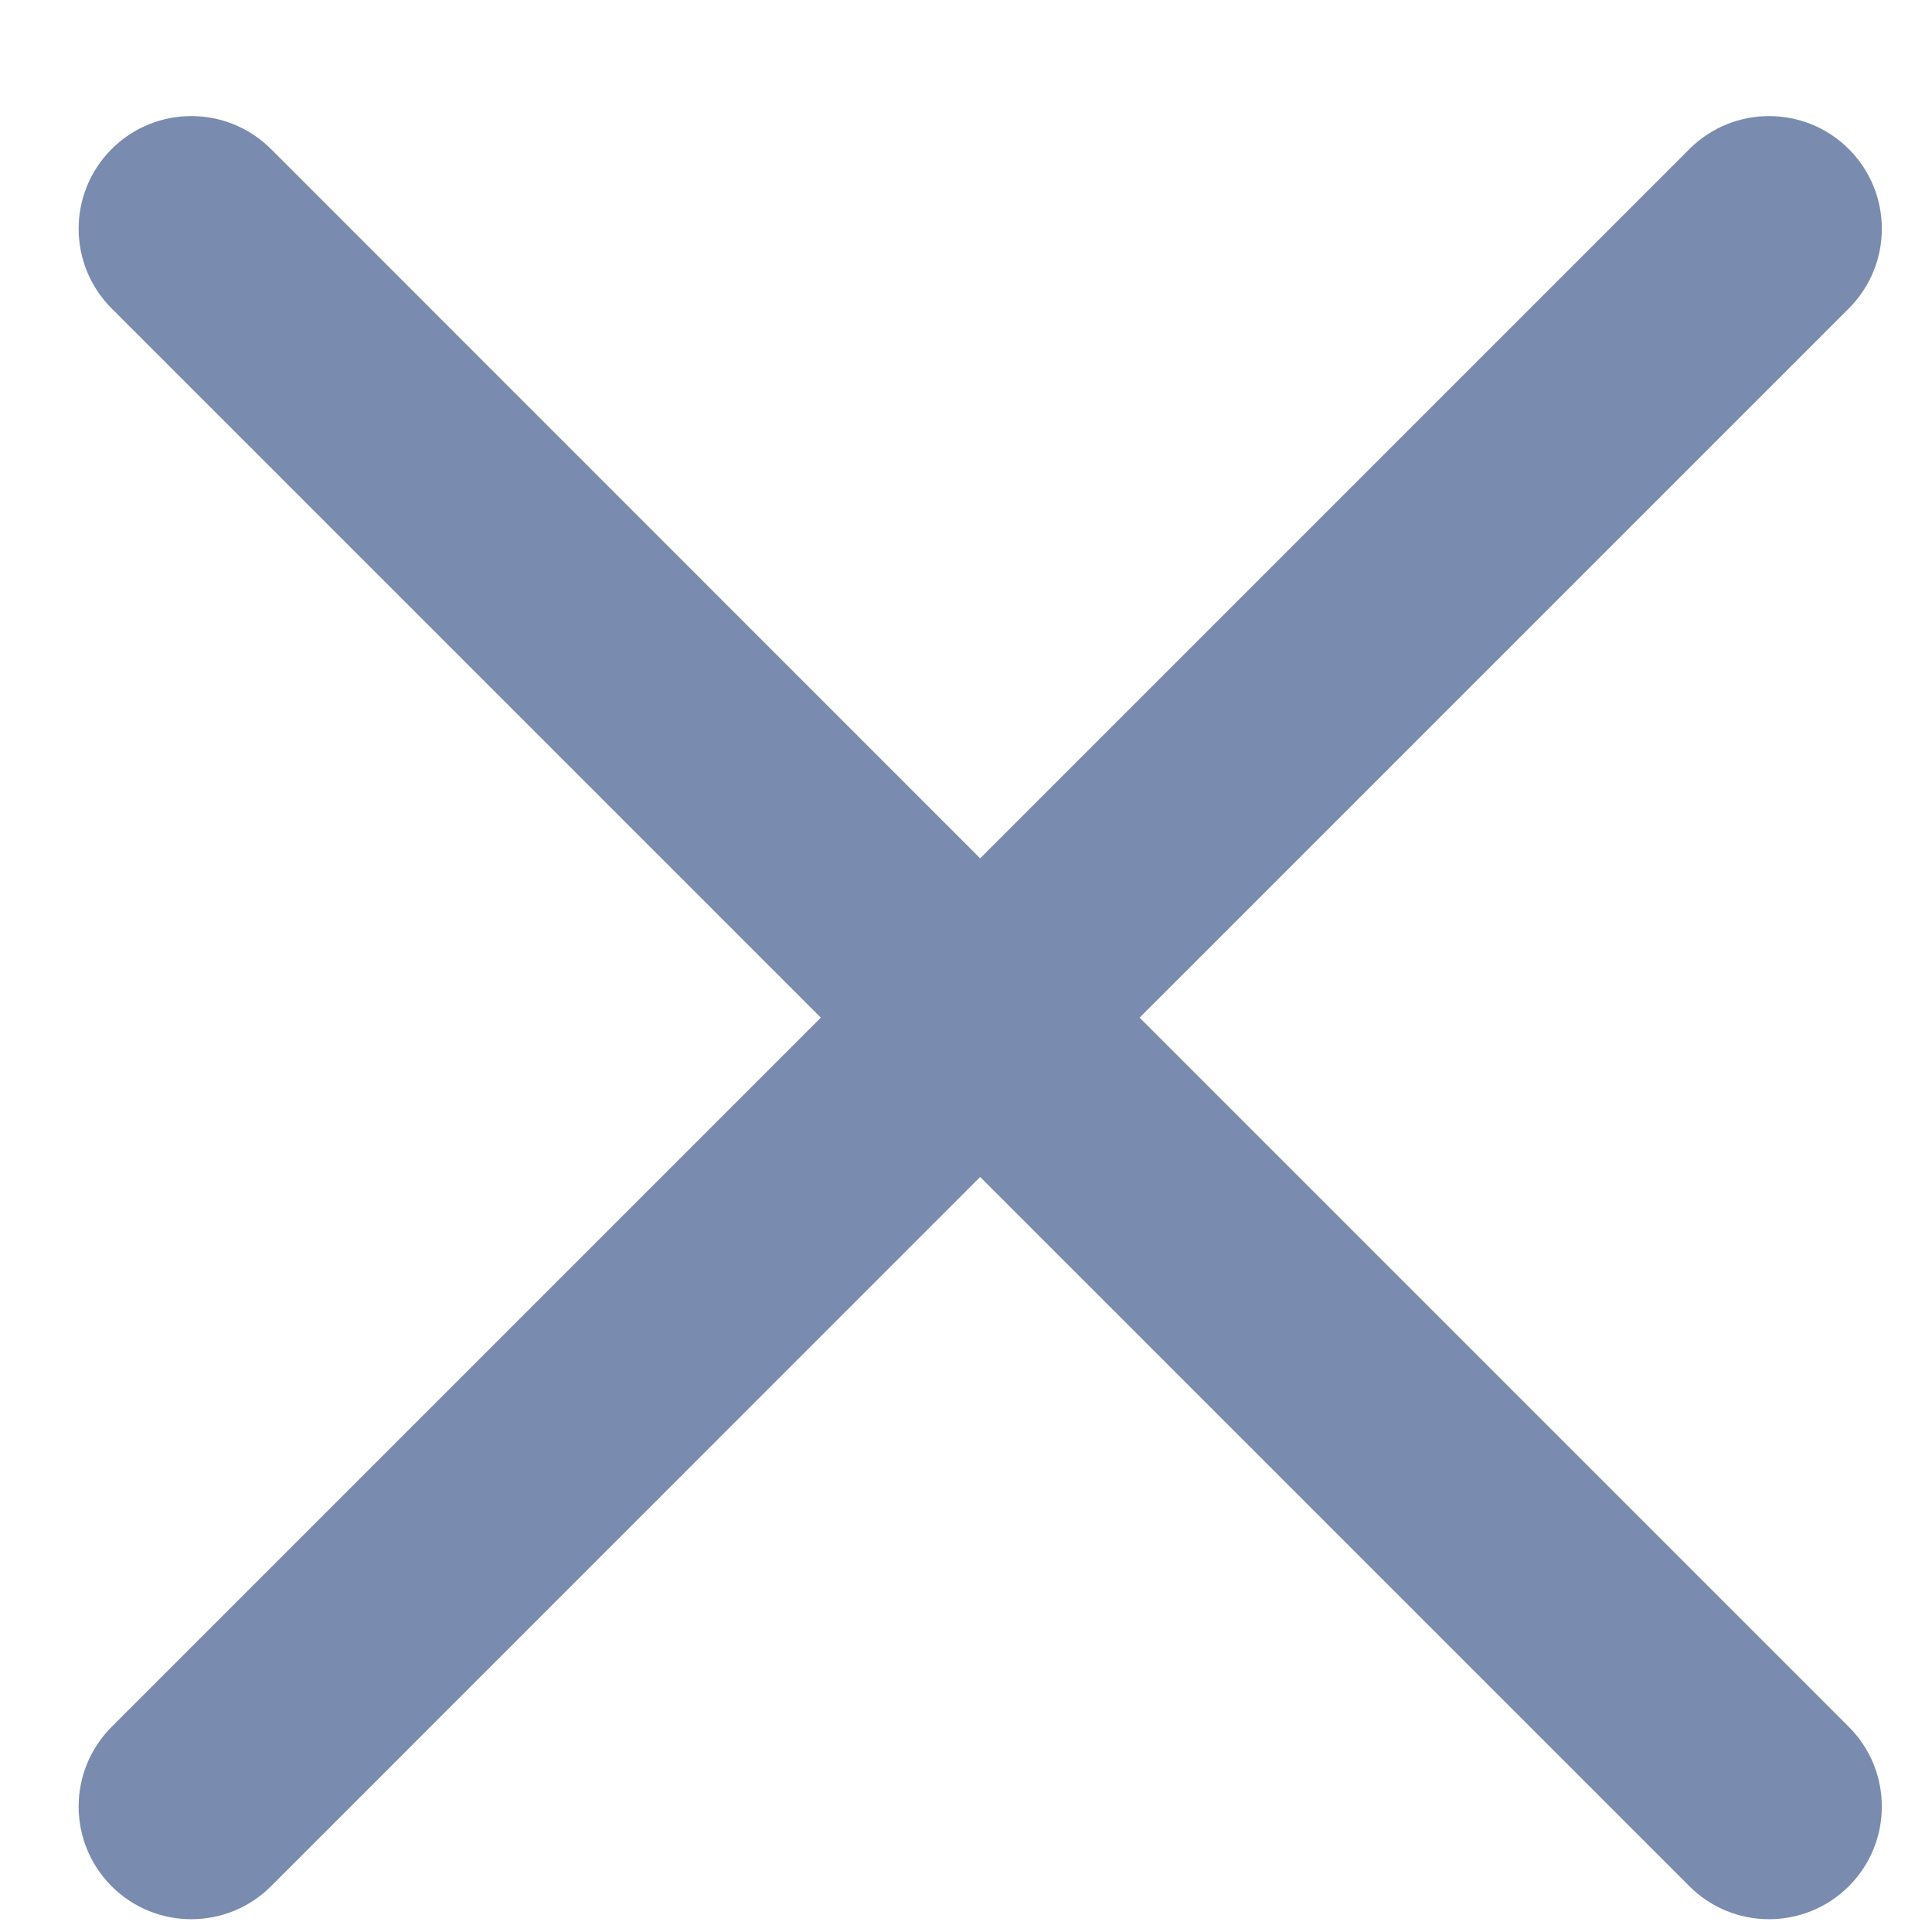 <svg width="15" height="15" viewBox="0 0 15 15" fill="none" xmlns="http://www.w3.org/2000/svg">
<path fill-rule="evenodd" clip-rule="evenodd" d="M2.104 1.157C1.762 0.816 1.208 0.816 0.867 1.157C0.525 1.499 0.525 2.053 0.867 2.395L6.373 7.901L0.867 13.407C0.525 13.749 0.525 14.303 0.867 14.645C1.208 14.986 1.762 14.986 2.104 14.645L7.61 9.138L13.117 14.645C13.458 14.986 14.012 14.986 14.354 14.645C14.696 14.303 14.696 13.749 14.354 13.407L8.848 7.901L14.354 2.395C14.696 2.053 14.696 1.499 14.354 1.157C14.012 0.816 13.458 0.816 13.117 1.157L7.61 6.664L2.104 1.157Z" fill="#798CAF"/>
</svg>
